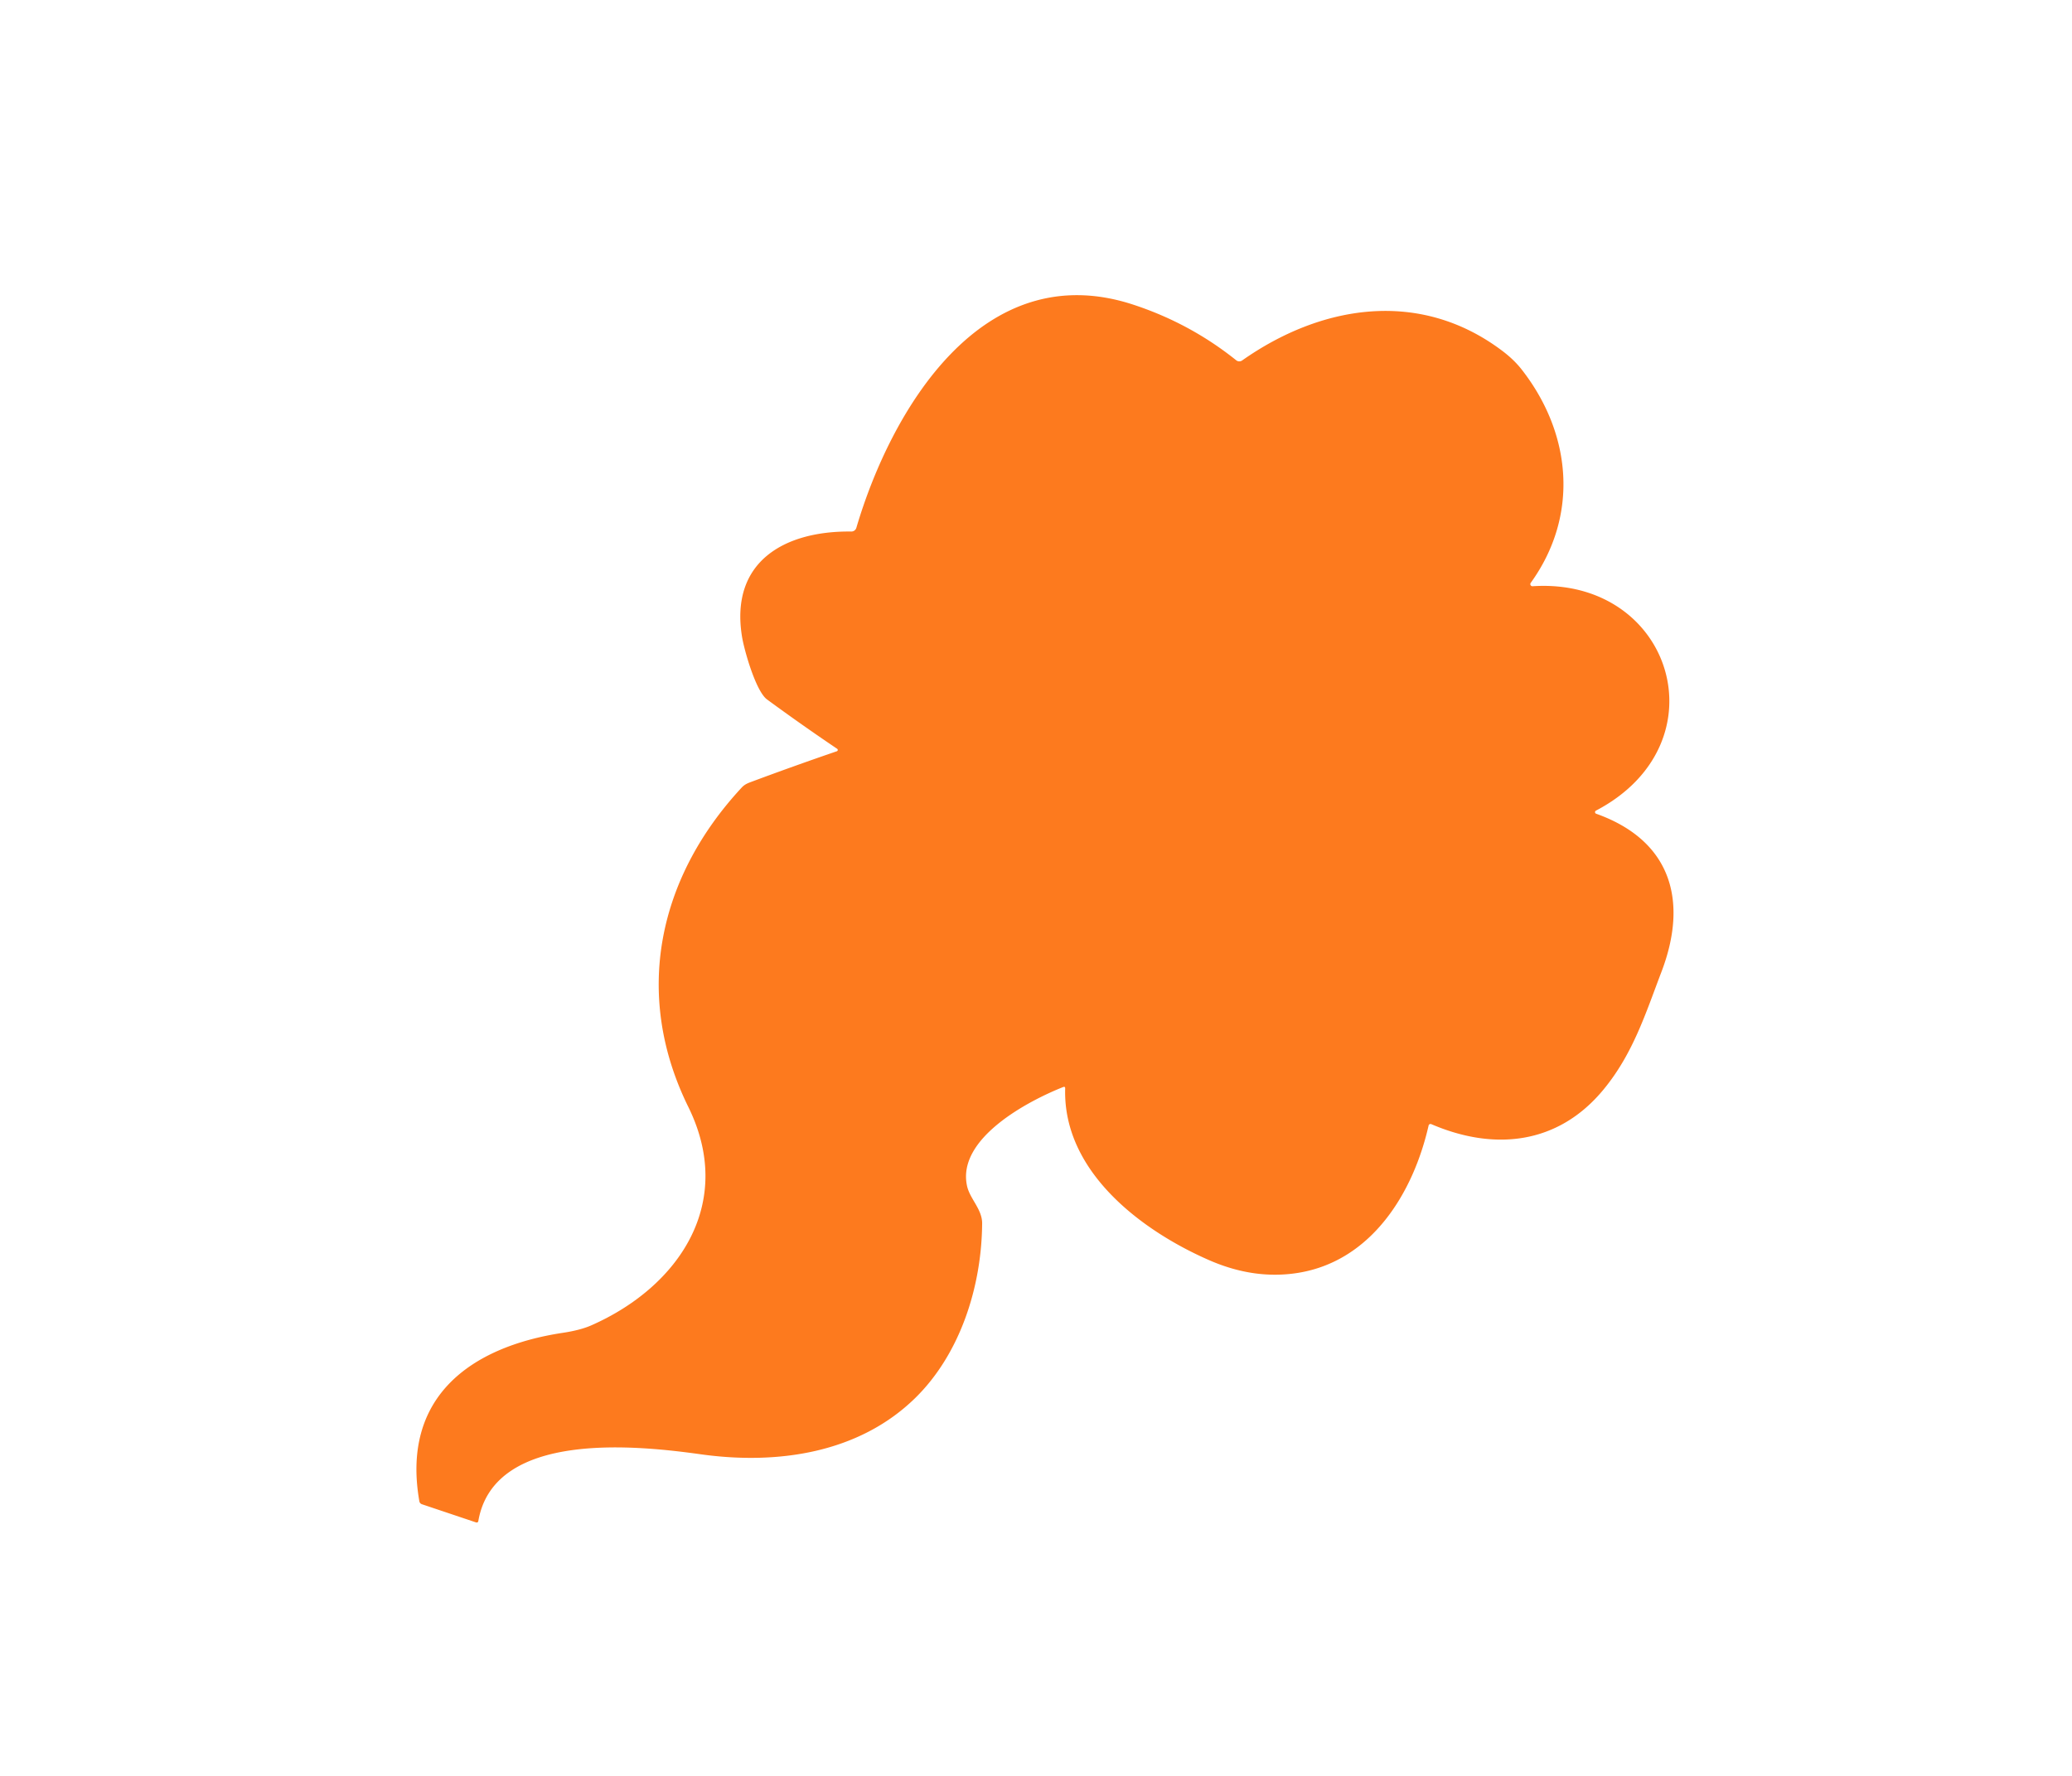 <?xml version="1.0" encoding="UTF-8" standalone="no"?>
<!DOCTYPE svg PUBLIC "-//W3C//DTD SVG 1.1//EN" "http://www.w3.org/Graphics/SVG/1.1/DTD/svg11.dtd">
<svg xmlns="http://www.w3.org/2000/svg" version="1.1" viewBox="0.00 0.00 539.00 462.00">
<path fill="#fd7a1e" d="
  M 217.77 194.80
  Q 208.59 188.61 199.54 181.97
  C 196.62 179.84 193.59 169.15 193.02 165.61
  C 189.84 145.92 204.33 138.06 221.46 138.28
  A 1.36 1.35 -81.5 0 0 222.77 137.30
  C 231.79 106.73 255.50 66.38 294.78 79.25
  Q 309.57 84.10 321.59 93.73
  A 1.29 1.27 -43.3 0 0 323.13 93.77
  C 343.74 79.26 369.29 75.17 390.62 91.14
  Q 393.81 93.52 395.85 96.14
  C 408.86 112.79 410.83 134.11 398.20 151.63
  A 0.55 0.55 0.0 0 0 398.68 152.51
  C 435.03 150.14 448.55 193.39 415.16 210.89
  A 0.44 0.44 0.0 0 0 415.21 211.69
  C 434.62 218.60 439.31 234.20 432.20 252.84
  C 428.12 263.52 424.85 274.08 417.17 283.40
  C 405.33 297.80 388.69 299.48 372.33 292.45
  A 0.51 0.51 0.0 0 0 371.63 292.80
  C 367.64 310.39 356.80 327.99 337.79 331.12
  Q 326.37 332.99 314.60 327.86
  C 297.04 320.21 276.47 304.85 277.09 283.17
  Q 277.10 282.58 276.56 282.80
  C 267.79 286.27 248.74 296.09 251.58 308.61
  C 252.33 311.90 255.51 314.62 255.49 318.26
  C 255.37 334.63 249.85 352.13 238.13 363.65
  C 223.40 378.10 202.18 381.11 182.31 378.34
  C 166.26 376.10 128.59 371.89 124.44 395.65
  Q 124.34 396.23 123.78 396.04
  L 109.75 391.33
  A 1.00 0.97 4.7 0 1 109.09 390.57
  C 104.35 363.50 122.33 350.37 146.45 346.73
  Q 150.96 346.05 153.83 344.79
  C 176.66 334.71 191.35 312.95 179.06 287.98
  C 164.59 258.59 171.22 228.30 192.91 204.92
  C 193.65 204.12 194.36 203.80 195.34 203.44
  Q 206.46 199.29 217.69 195.44
  A 0.36 0.36 0.0 0 0 217.77 194.80
  Z"
/>
</svg>
